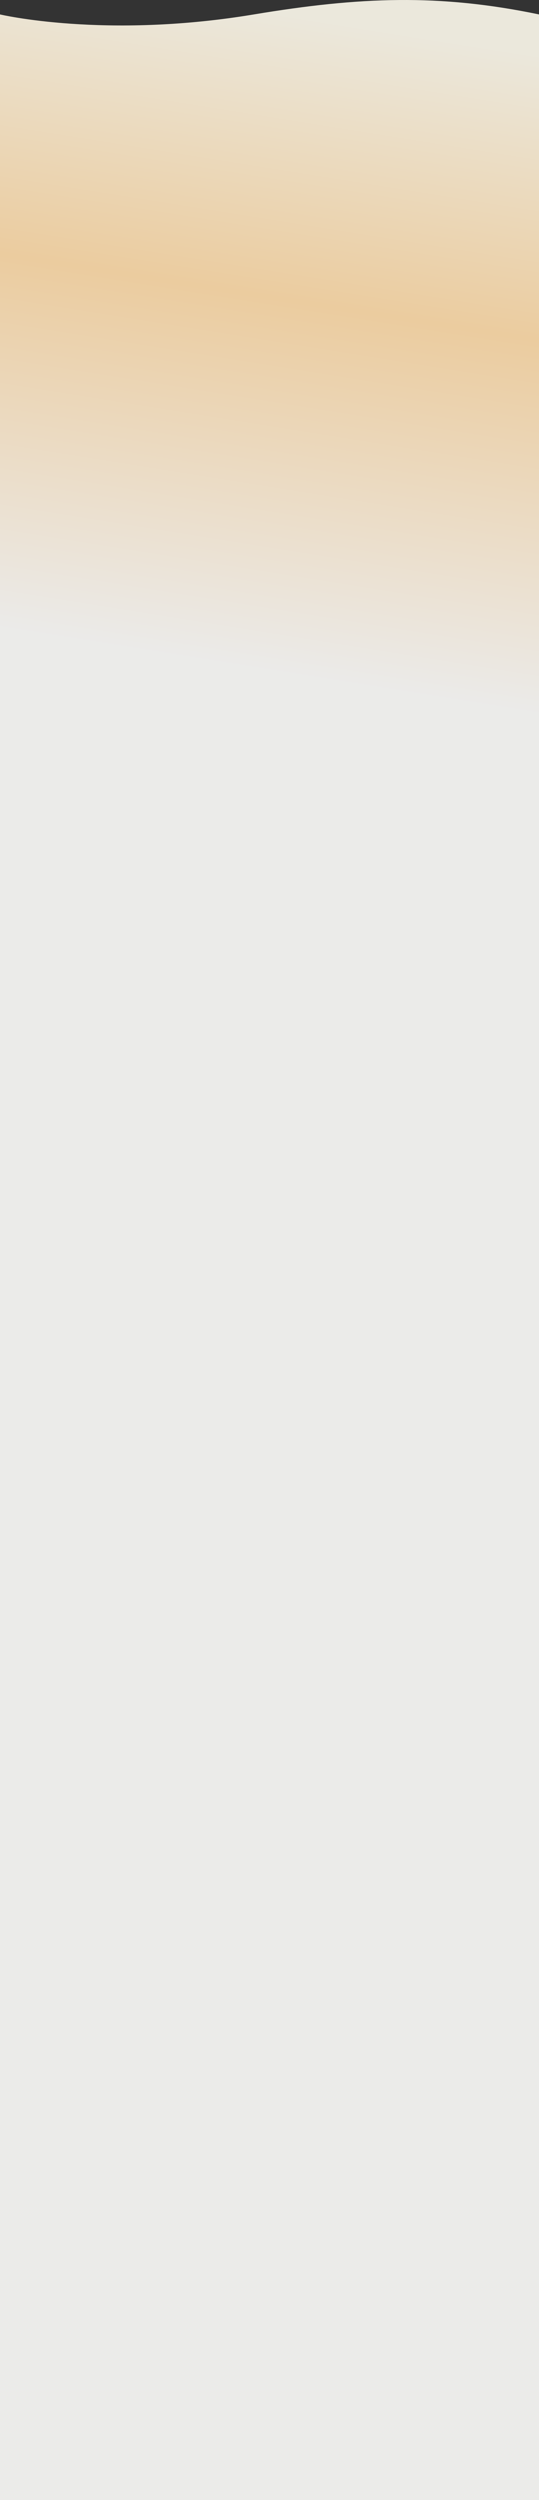 <svg xmlns="http://www.w3.org/2000/svg" width="1728" height="8005" viewBox="0 0 1728 8005" fill="none">
  <rect x="0" y="0" width="1728" height="8005" fill="#333333" stroke="none"/>
  <path d="M813.913 46.193C1153.57 -10.368 1408.7 -20.23 1728 46.193L1728 8005L-0 8005L-0 46.193C-0 46.193 336 125.777 813.913 46.193Z" fill="url(#paint0_linear_390_10350)" fill-opacity="0.9"/>
  <defs>
    <linearGradient id="paint0_linear_390_10350" x1="0" y1="2005" x2="328.645" y2="-48.89" gradientUnits="userSpaceOnUse">
      <stop stop-color="#FFFFFD"/>
      <stop offset="0.566" stop-color="#FFDDAB"/>
      <stop offset="1" stop-color="#FFFCEF"/>
    </linearGradient>
  </defs>
</svg>